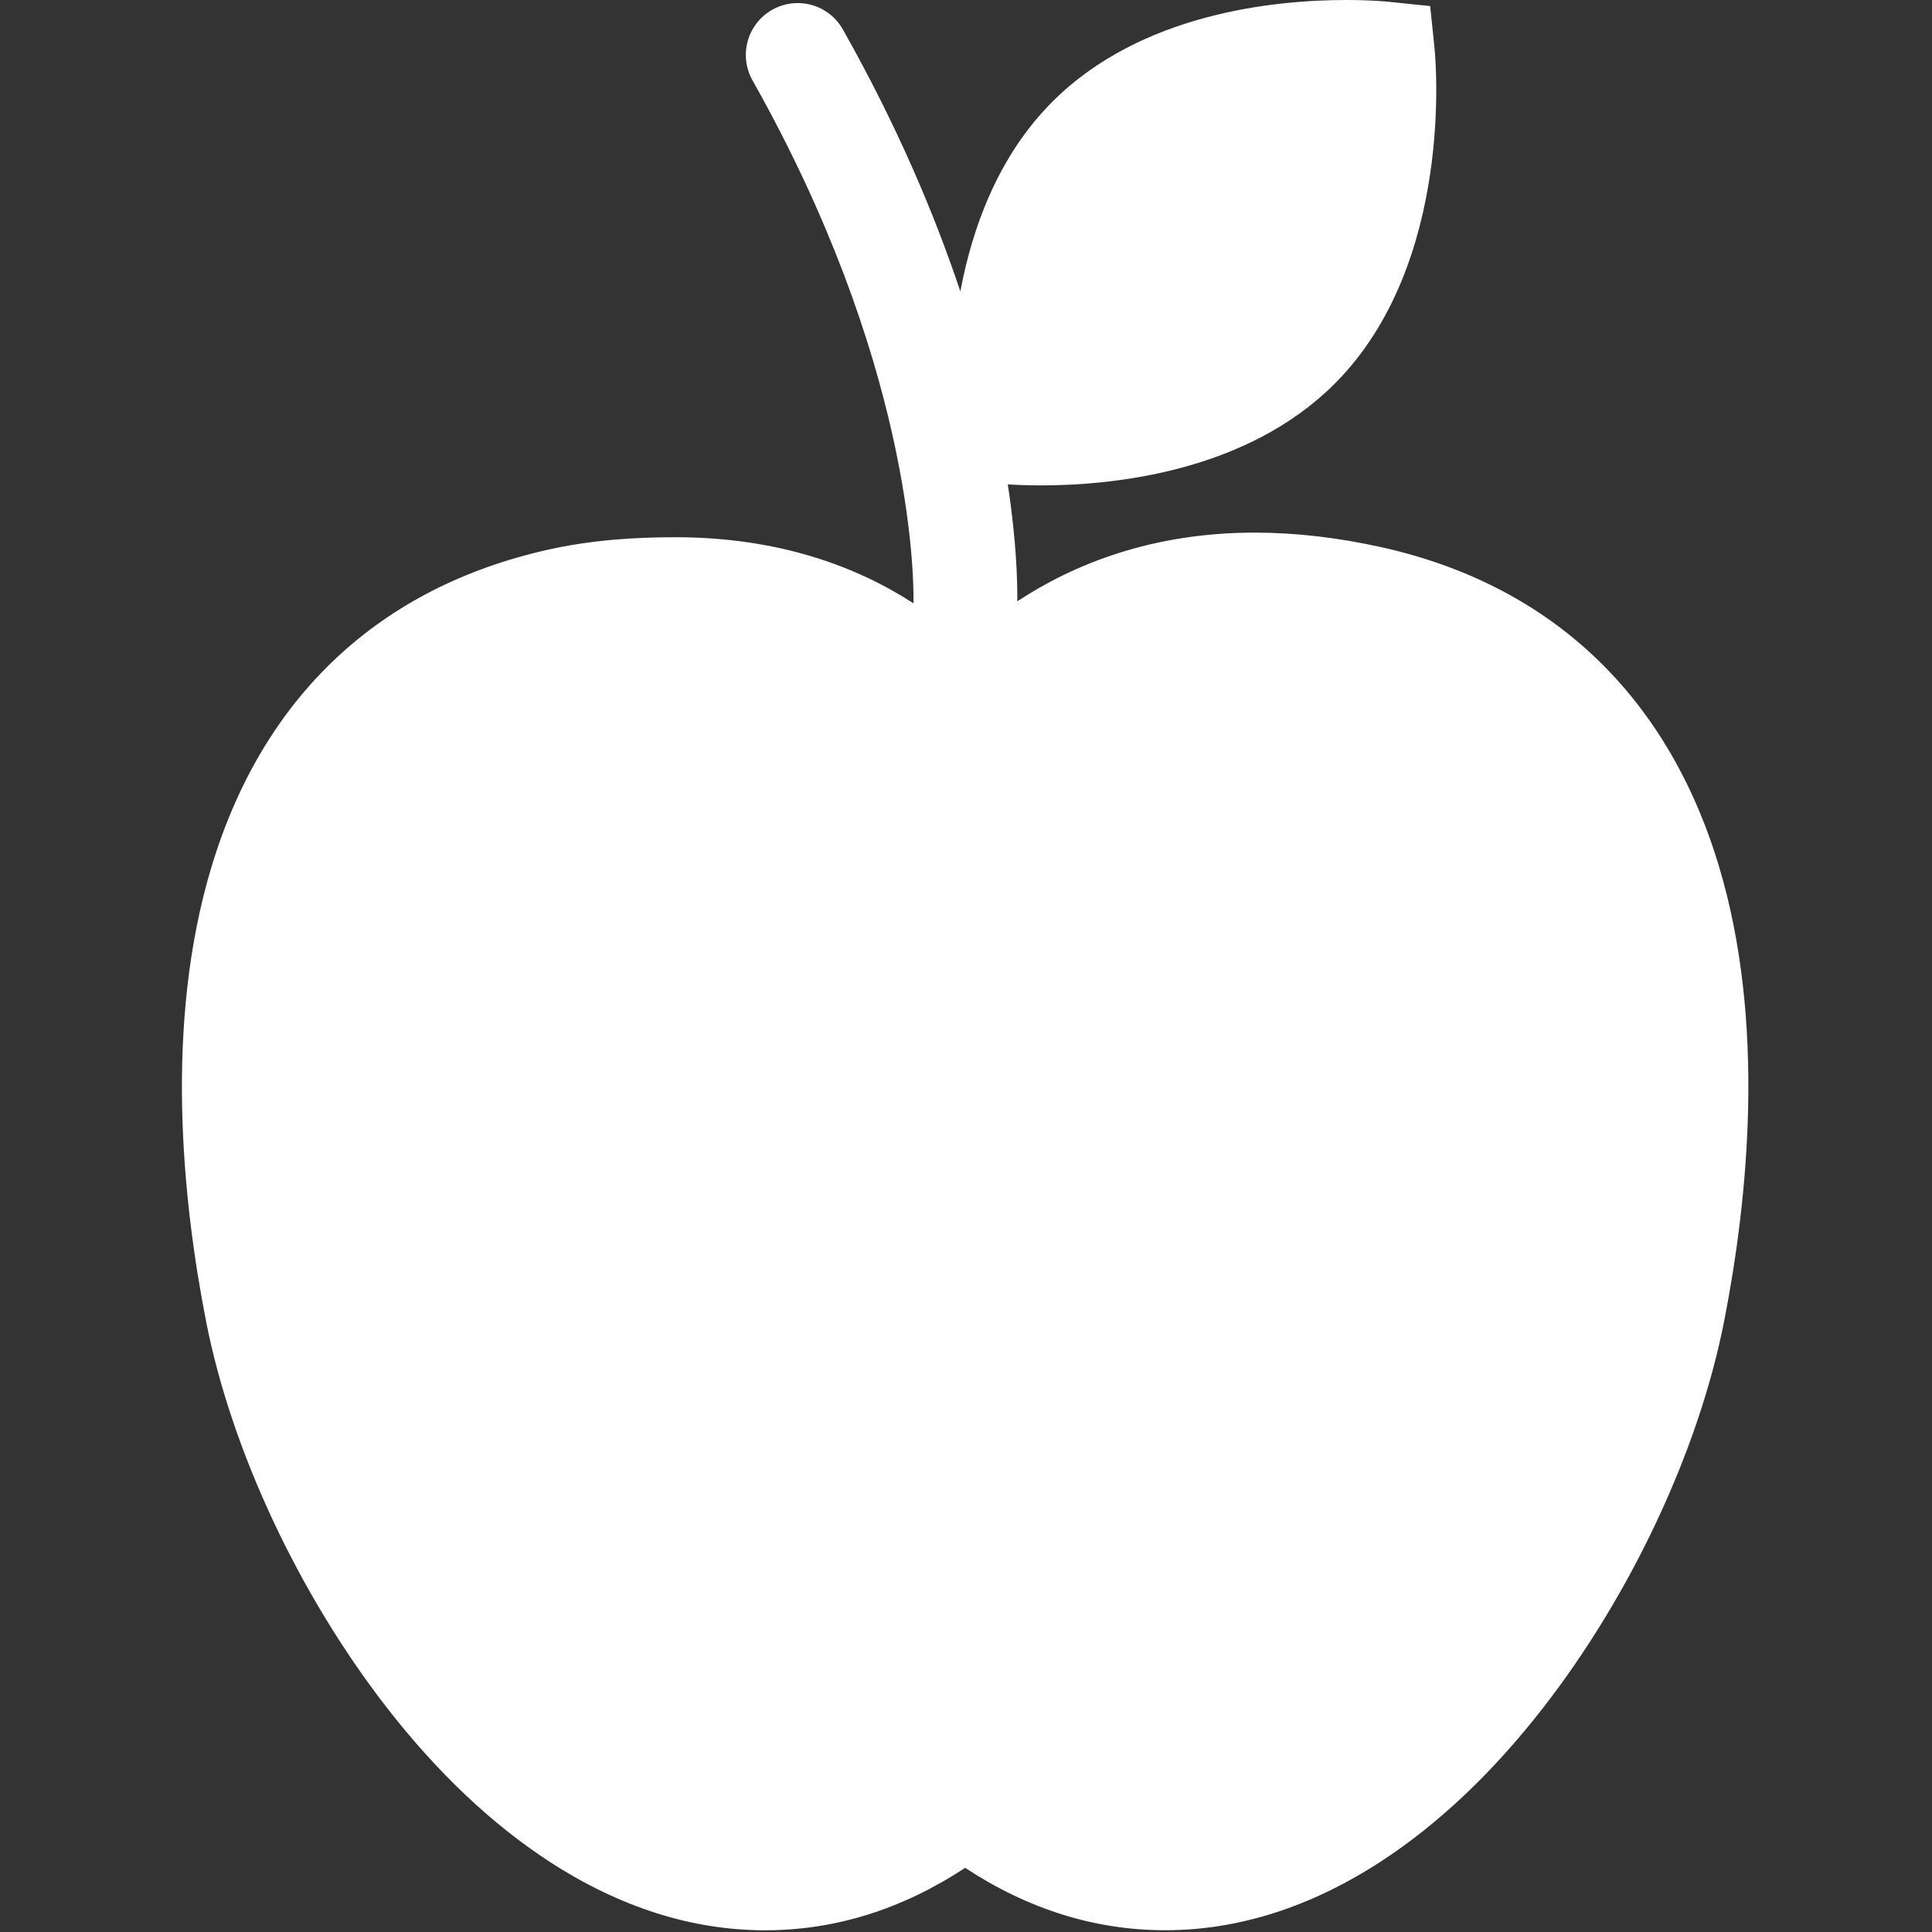 <?xml version="1.0" encoding="UTF-8"?> <svg xmlns="http://www.w3.org/2000/svg" width="298" height="298" viewBox="0 0 298 298" fill="none"><rect x="0" y="0" width="298" height="298" fill="#333333" stroke="none"/> <g clip-path="url(#clip0_170_6)"> <path d="M265.081 133.419C257.131 107.187 239.196 90.249 213.215 84.435C206.453 82.92 199.834 82.153 193.543 82.153C177.666 82.153 165.623 87.024 156.909 92.751C156.946 89.828 156.802 83.595 155.448 74.713C156.571 74.787 158.312 74.87 160.544 74.87C171.612 74.87 192.219 72.834 205.859 59.196C224.47 40.584 221.405 8.747 221.265 7.4L220.595 0.938L214.133 0.268C213.87 0.241 211.443 0 207.652 0C196.583 0 175.977 2.037 162.34 15.675C153.934 24.08 149.957 35.179 148.128 44.952C144.14 33.008 138.372 19.375 130.011 4.545C127.842 0.698 122.961 -0.665 119.113 1.506C115.263 3.676 113.903 8.555 116.073 12.404C140.362 55.482 140.975 87.869 140.901 93.064C132.182 87.394 120.116 82.864 104.194 82.864C104.193 82.864 104.19 82.864 104.188 82.864C97.9 82.864 91.284 83.276 84.52 84.79C58.54 90.604 40.604 107.365 32.654 133.597C25.301 157.86 28.13 185.159 31.797 203.861C35.693 223.732 46.132 245.988 59.723 263.465C67.473 273.431 75.891 281.383 84.744 287.143C95.557 294.18 106.749 297.737 118.008 297.737C128.808 297.737 139.144 294.501 148.868 288.106C158.594 294.501 168.929 297.729 179.729 297.729C190.989 297.729 202.181 294.16 212.995 287.124C221.847 281.364 230.266 273.388 238.015 263.423C251.606 245.946 262.045 223.648 265.942 203.773C269.607 185.067 272.433 157.68 265.081 133.419ZM257.425 135.739C254.113 124.812 248.862 115.703 241.849 108.577C248.862 115.703 254.113 124.813 257.425 135.739Z" fill="white"></path> </g> <defs> <clipPath id="clip0_170_6"> <rect width="297.735" height="297.735" fill="white"></rect> </clipPath> </defs> </svg> 